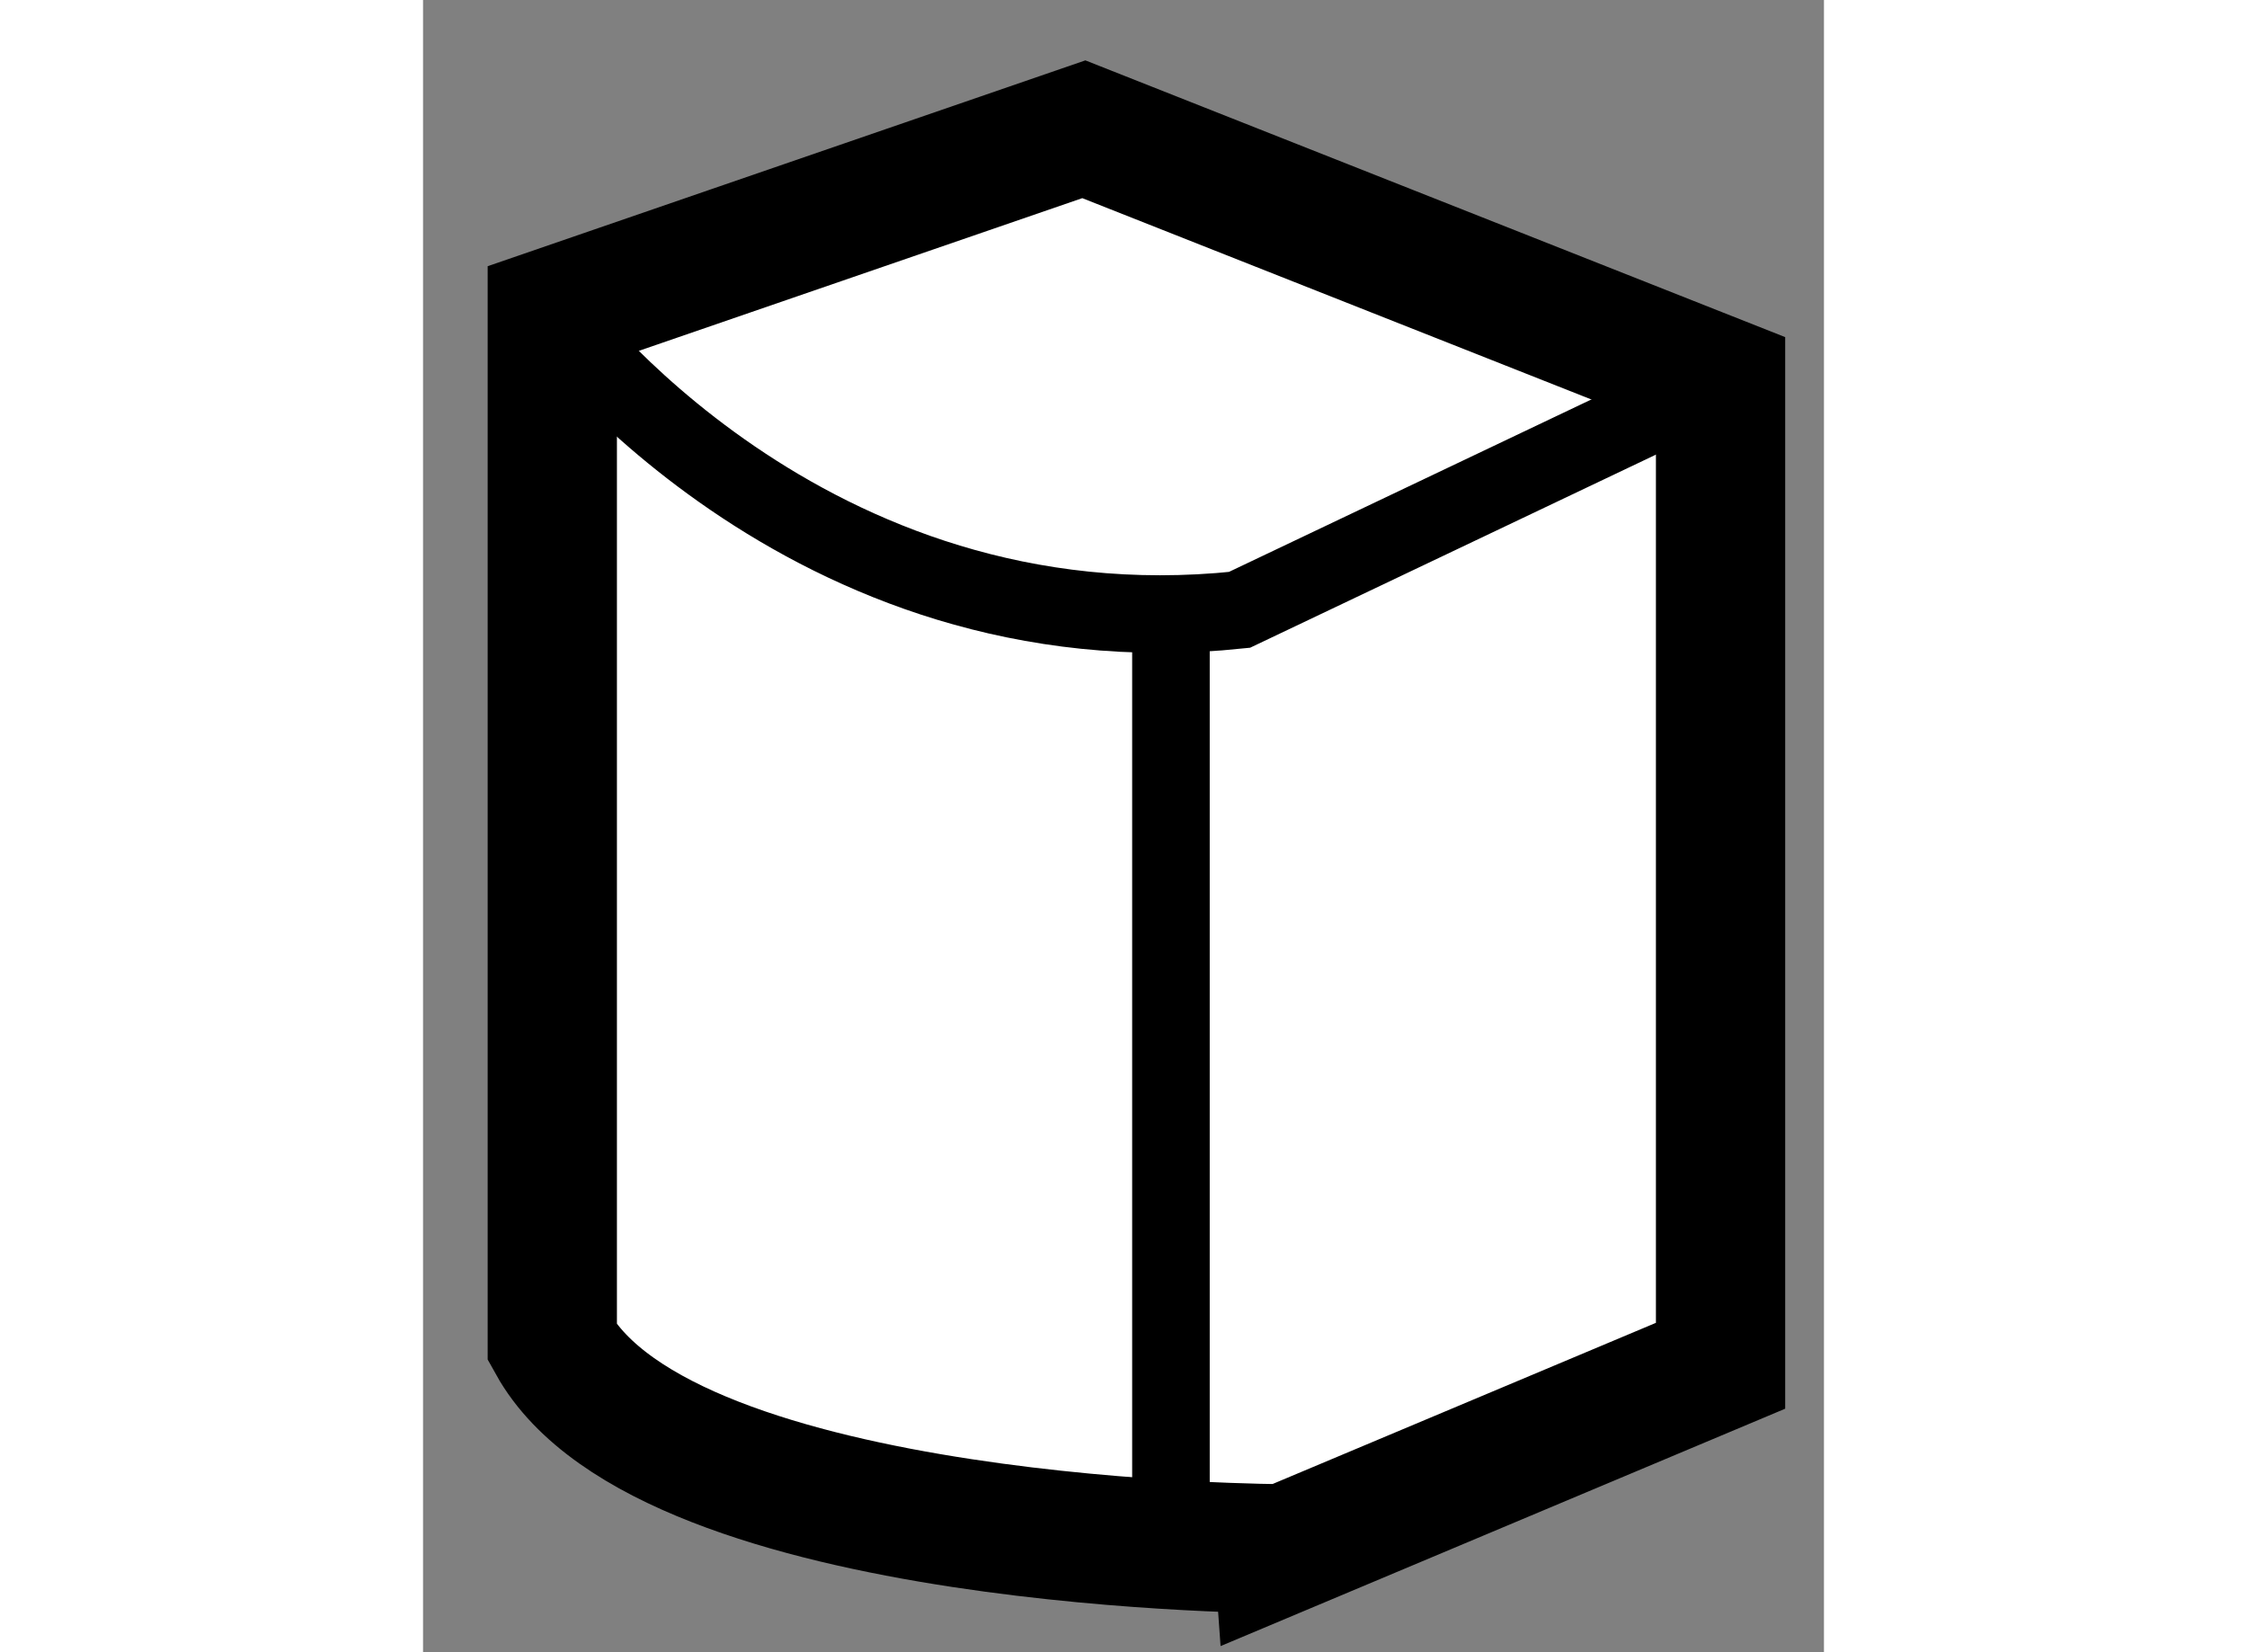 <?xml version="1.0" encoding="utf-8"?>
<!-- Generator: Adobe Illustrator 15.1.0, SVG Export Plug-In . SVG Version: 6.00 Build 0)  -->
<!DOCTYPE svg PUBLIC "-//W3C//DTD SVG 1.1//EN" "http://www.w3.org/Graphics/SVG/1.1/DTD/svg11.dtd">
<svg version="1.1" xmlns="http://www.w3.org/2000/svg" xmlns:xlink="http://www.w3.org/1999/xlink" x="0px" y="0px" width="244.8px"
	 height="180px" viewBox="125.586 68.941 5.419 6.391" enable-background="new 0 0 244.8 180" xml:space="preserve">
	
<rect x="125.586" y="68.941" width="5.419" height="6.391" fill="#808080" stroke="none"/>
	
<g><path fill="#FFFFFF" stroke="#000000" stroke-width="0.5" d="M126.086,74.135v-3.986l2.056-0.708l2.463,0.974v3.809l-1.684,0.708
			C128.921,74.932,126.529,74.932,126.086,74.135z"></path><path fill="none" stroke="#000000" stroke-width="0.3" d="M126.086,70.149c0,0,0.975,1.328,2.658,1.151l1.86-0.885"></path><line fill="none" stroke="#000000" stroke-width="0.3" x1="128.479" y1="74.755" x2="128.479" y2="71.3"></line></g>


</svg>